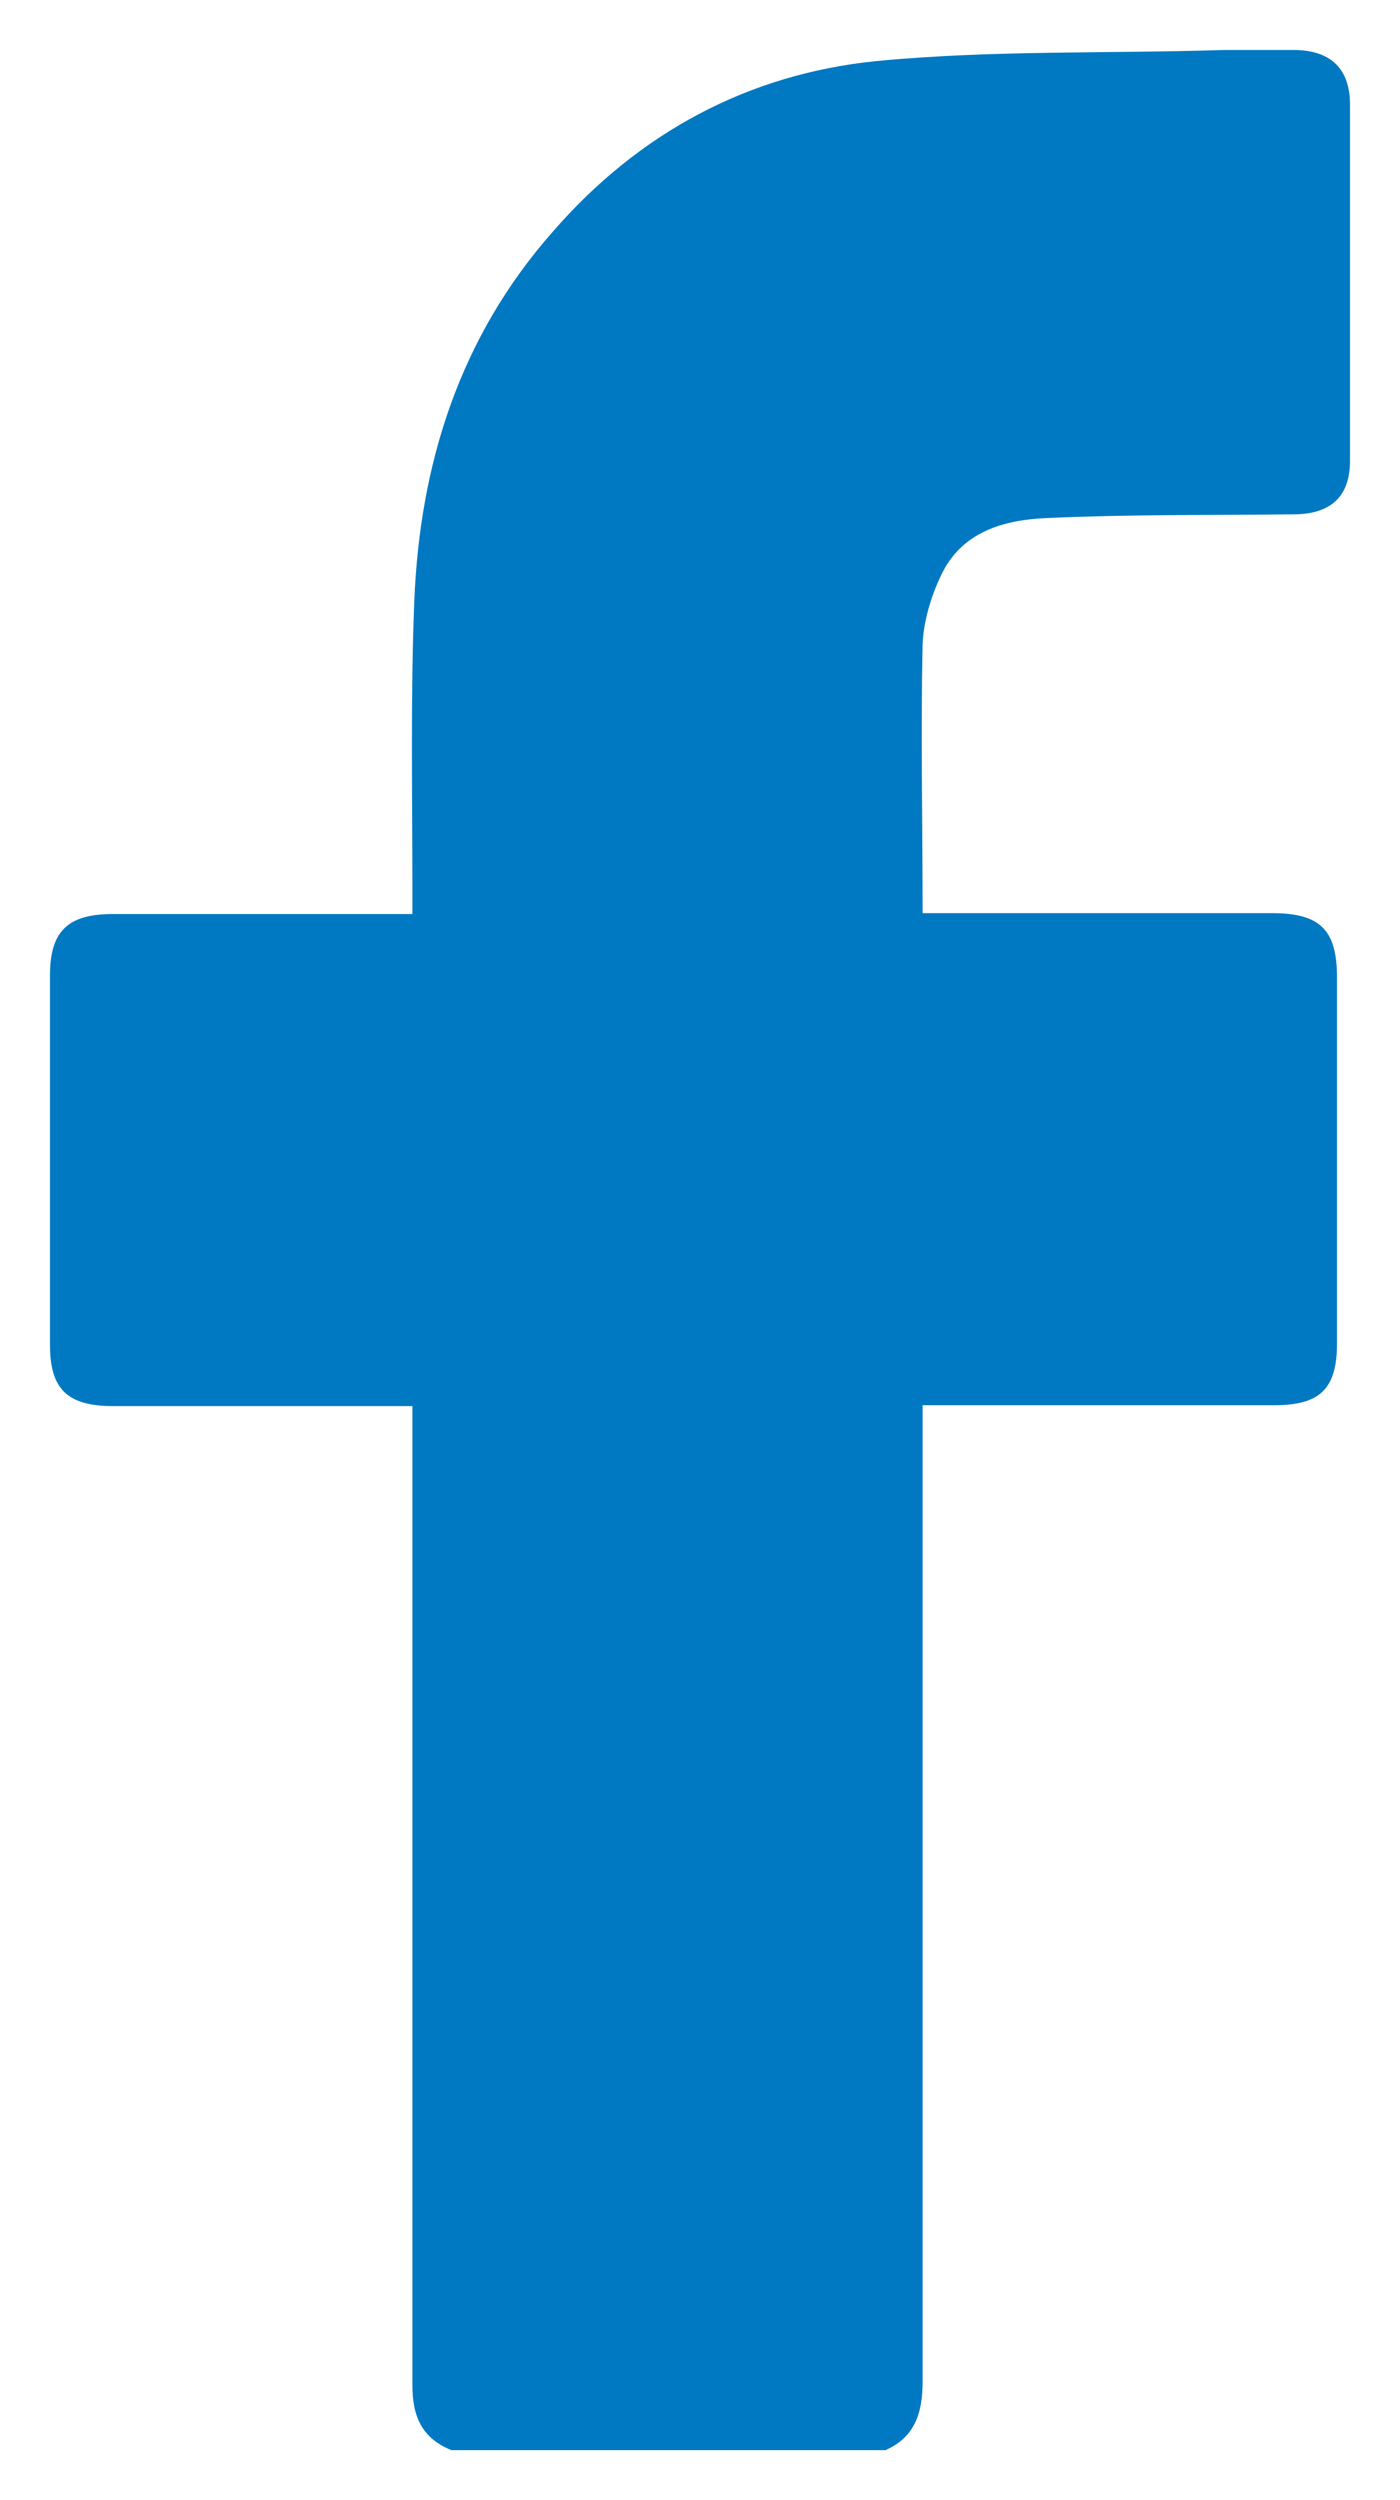 <svg width="14" height="25" viewBox="0 0 14 25" fill="none" xmlns="http://www.w3.org/2000/svg">
<path d="M4.514 24.5C4.217 24.38 4.124 24.159 4.124 23.854C4.124 20.688 4.124 17.531 4.124 14.365V14.06H3.855C2.944 14.06 2.033 14.06 1.132 14.06C0.677 14.06 0.5 13.894 0.5 13.451C0.5 12.214 0.5 10.986 0.5 9.749C0.5 9.315 0.677 9.14 1.123 9.14C2.033 9.14 2.944 9.14 3.845 9.14C3.929 9.14 4.013 9.14 4.124 9.14C4.124 9.038 4.124 8.955 4.124 8.872C4.124 7.922 4.105 6.962 4.143 6.011C4.198 4.635 4.598 3.371 5.527 2.318C6.391 1.322 7.488 0.74 8.761 0.611C9.913 0.5 11.075 0.537 12.236 0.5C12.478 0.5 12.719 0.5 12.961 0.5C13.314 0.509 13.5 0.694 13.5 1.045C13.5 2.235 13.5 3.417 13.5 4.608C13.5 4.968 13.305 5.143 12.933 5.143C12.115 5.152 11.288 5.143 10.471 5.18C10.034 5.198 9.616 5.318 9.411 5.752C9.309 5.965 9.235 6.214 9.226 6.445C9.207 7.331 9.226 8.208 9.226 9.131H9.476C10.554 9.131 11.642 9.131 12.719 9.131C13.203 9.131 13.37 9.297 13.37 9.777C13.37 10.995 13.37 12.214 13.37 13.432C13.37 13.885 13.203 14.051 12.747 14.051C11.669 14.051 10.582 14.051 9.504 14.051C9.421 14.051 9.337 14.051 9.226 14.051V14.346C9.226 17.503 9.226 20.66 9.226 23.817C9.226 24.122 9.151 24.371 8.854 24.5H4.514Z" fill="#0079C2"/>
</svg>
